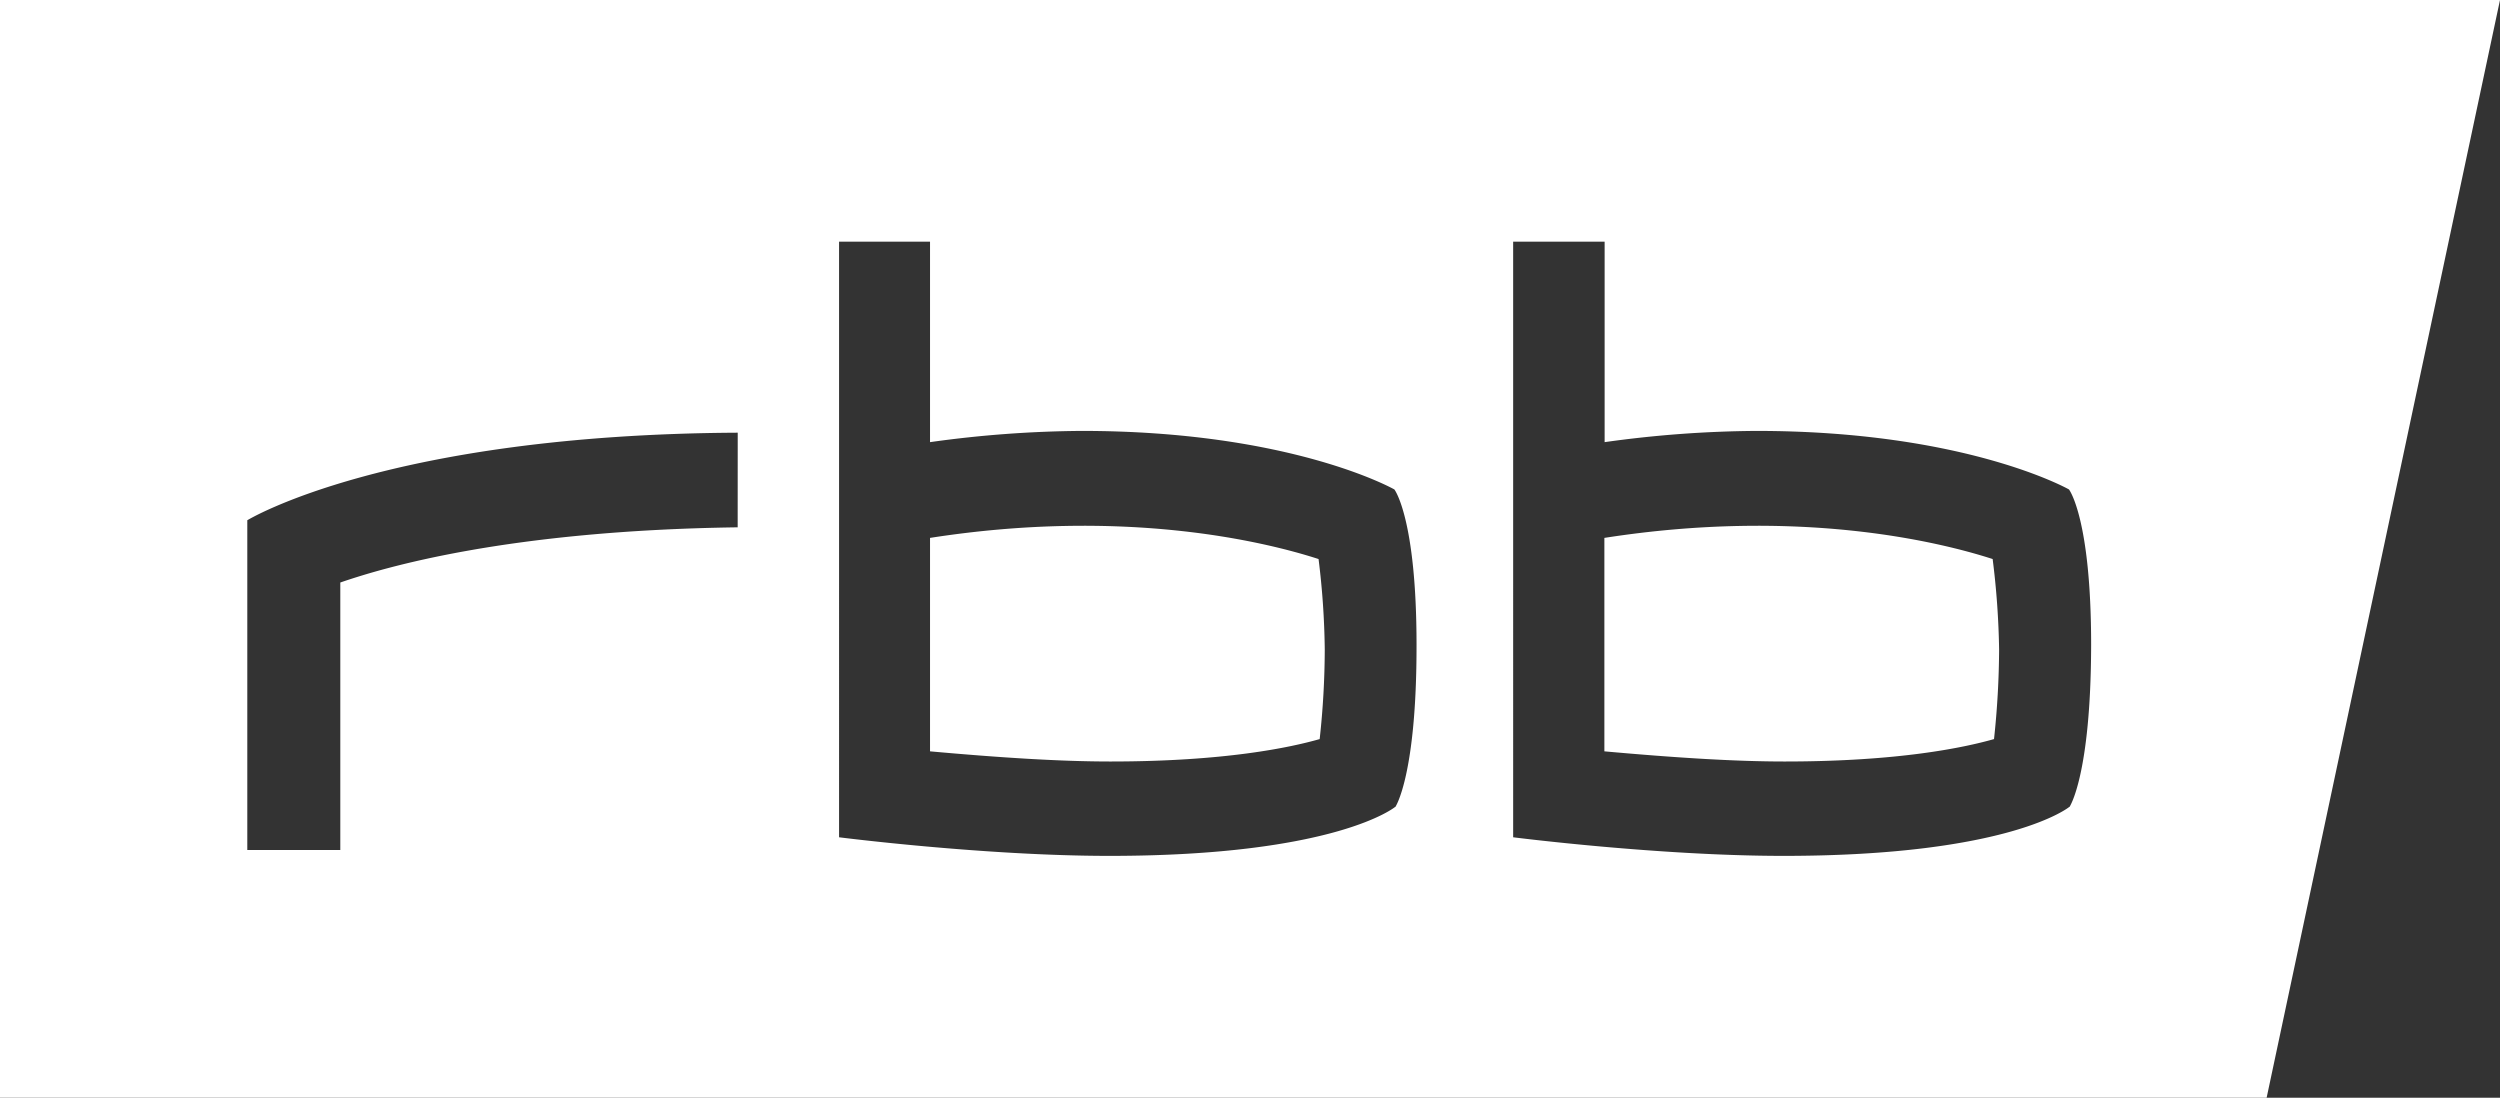 <svg id="Ebene_1" data-name="Ebene 1" xmlns="http://www.w3.org/2000/svg" viewBox="0 0 491.92 216"><rect x="0" y="0" width="491.92" height="216" fill="#333333" stroke="none"/><defs><style>.cls-1{fill:#fff;}</style></defs><path class="cls-1" d="M183 105.84v42c13.79 1.24 25.58 2 35.52 2 22.59 0 35.43-2.78 41.15-4.41a164.89 164.89 0 0 0 1-17.66 156.94 156.94 0 0 0-1.22-17.77c-10.63-3.44-38.17-10.12-76.45-4.16zM315.69 105.84v42c13.79 1.24 25.56 2 35.5 2 22.61 0 35.43-2.78 41.17-4.41a171.53 171.53 0 0 0 1-17.66 160.65 160.65 0 0 0-1.27-17.77c-10.64-3.44-38.16-10.12-76.4-4.16z"/><path class="cls-1" d="M0 0v216h446L491.92 0zm145.15 103.76c-45.19.62-69.51 7.87-78.19 10.86v52.63h-18.3v-64.88s27.45-16.86 96.5-17.23zm129.39 55s-11.56 9.65-56.27 9.65c-24.5 0-53.17-3.66-53.17-3.66V47.55H183V87a224.19 224.19 0 0 1 29.82-2.21c41.33 0 61.55 11.52 61.55 11.52s4.36 5.64 4.36 30.6c.03 25.75-4.18 31.89-4.18 31.89zm132.65 0s-11.58 9.65-56.28 9.65c-24.5 0-53.17-3.66-53.17-3.66V47.55h18V87a223.86 223.86 0 0 1 29.82-2.21c41.31 0 61.55 11.52 61.55 11.52s4.36 5.64 4.36 30.6c-.05 25.75-4.27 31.89-4.27 31.89z"/></svg>